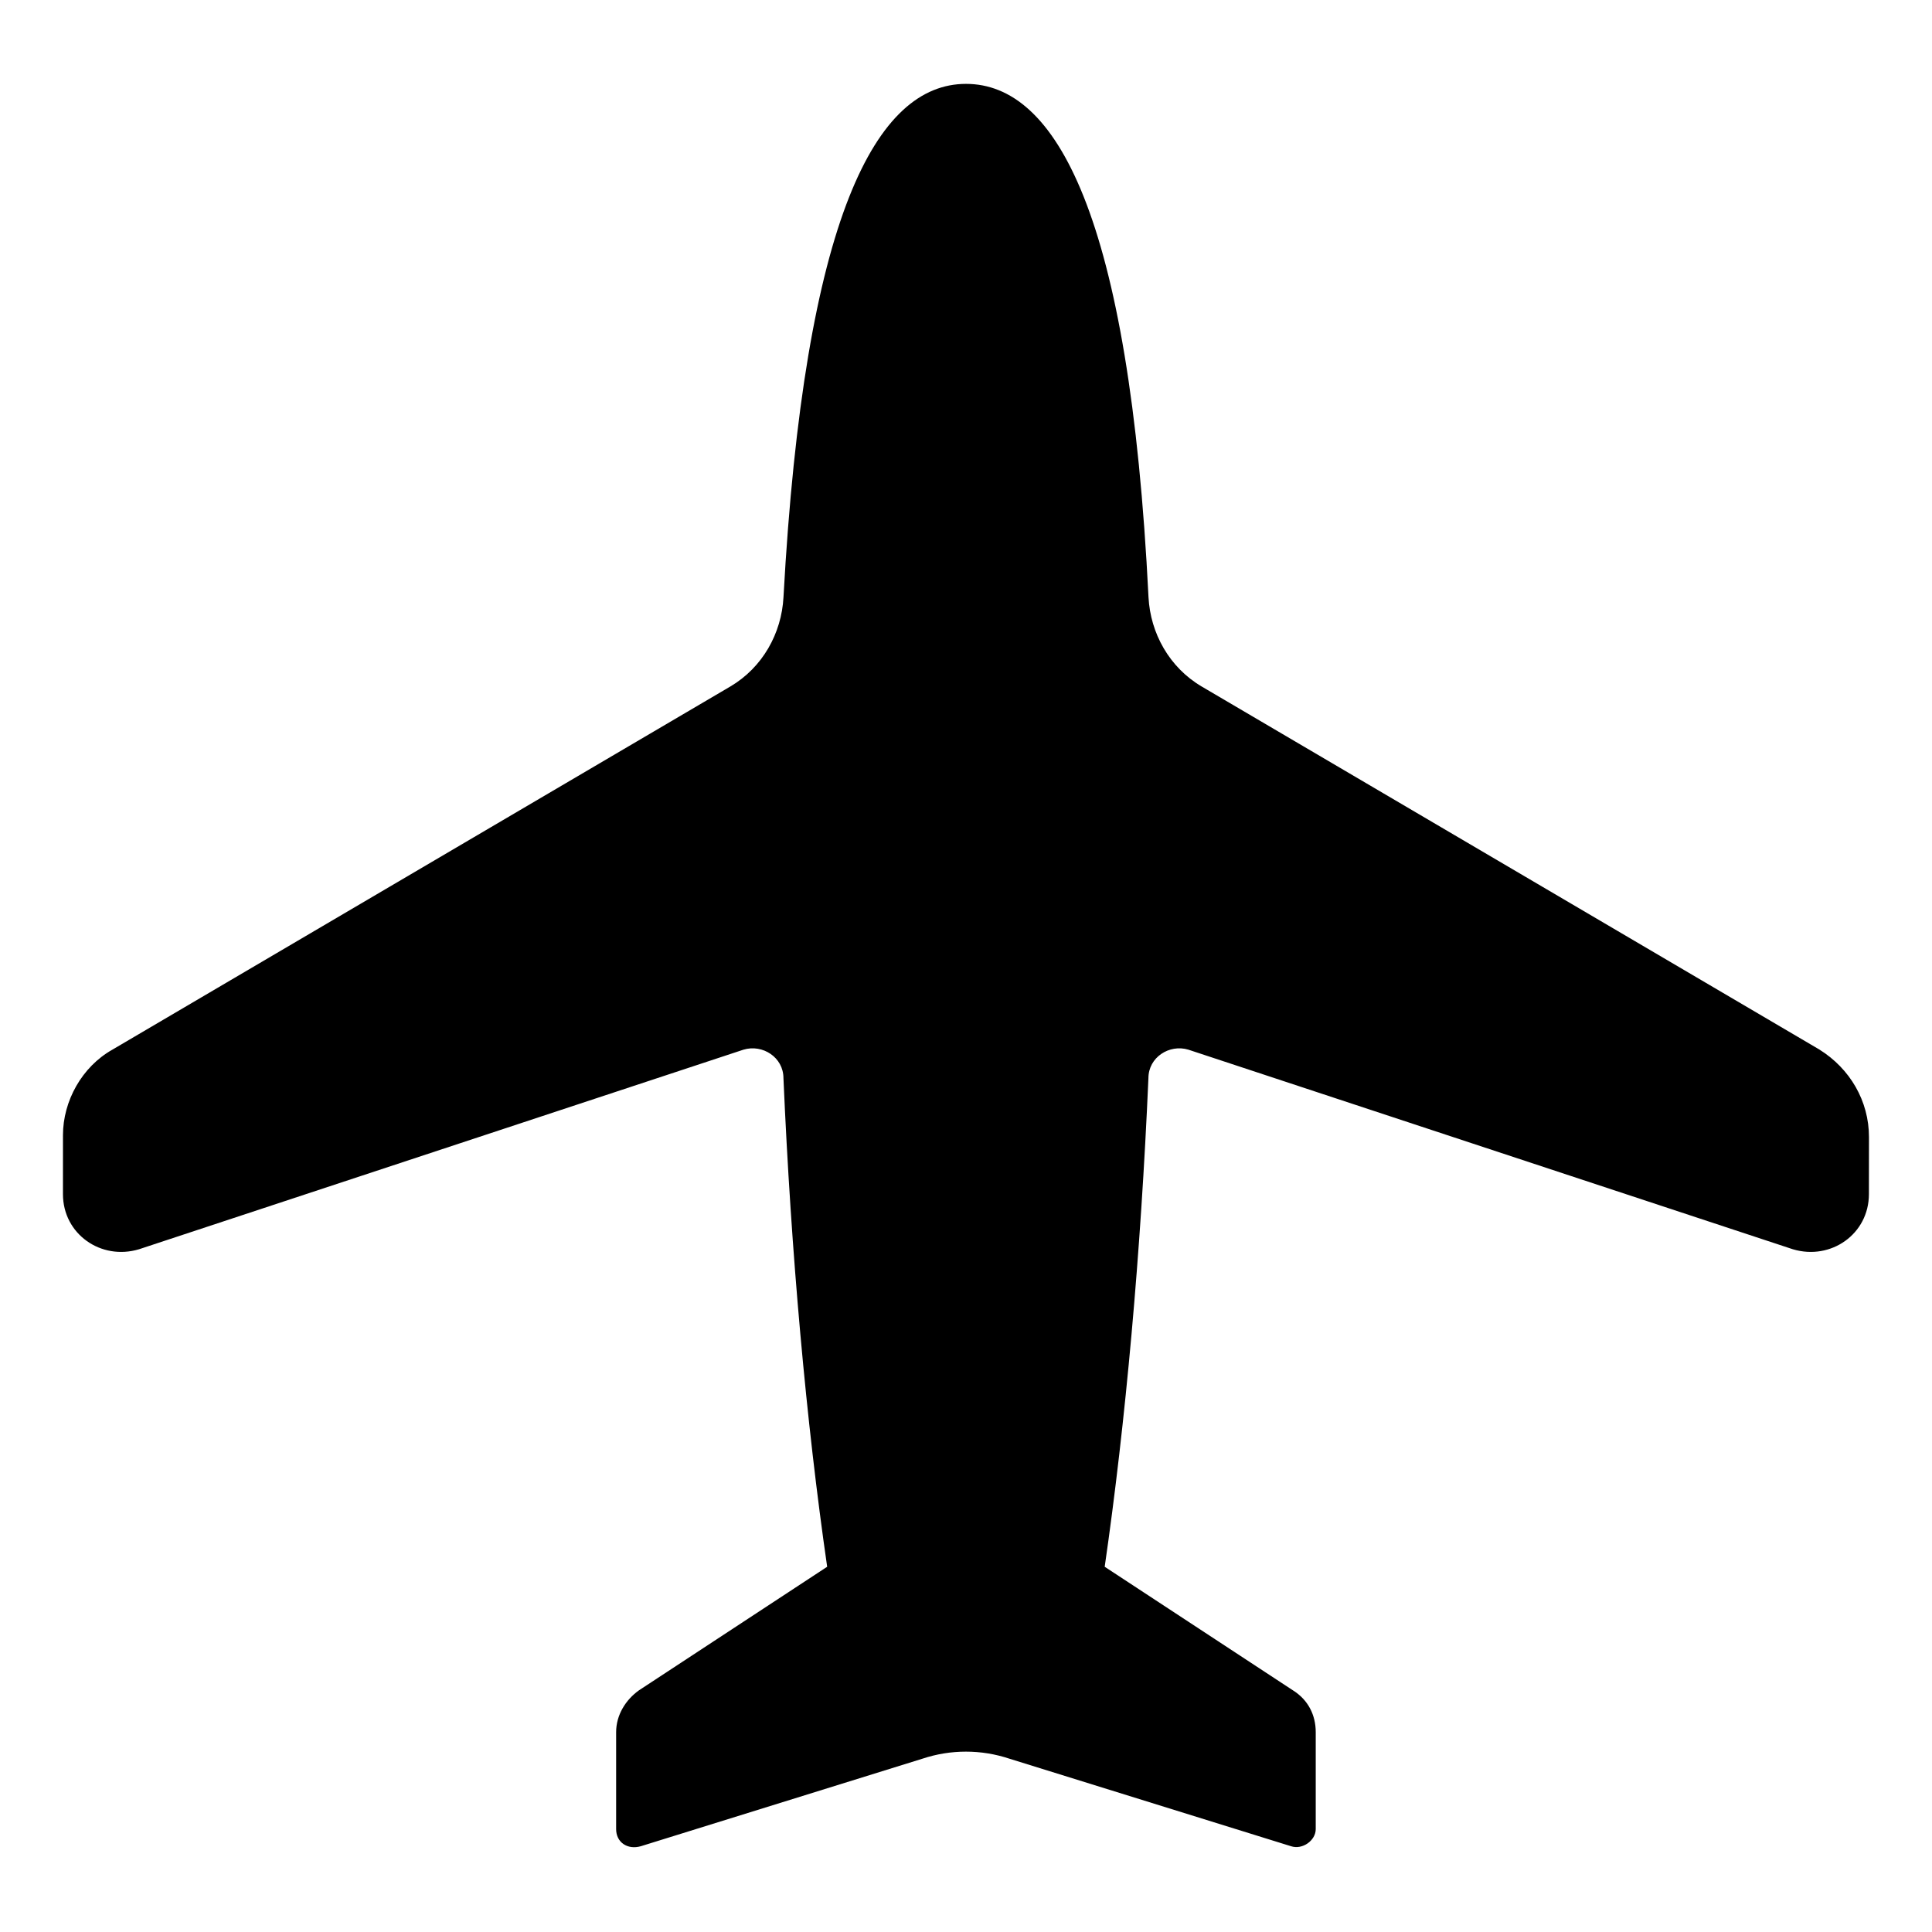 <?xml version="1.0" encoding="UTF-8"?>
<!-- Uploaded to: ICON Repo, www.svgrepo.com, Generator: ICON Repo Mixer Tools -->
<svg fill="#000000" width="800px" height="800px" version="1.1" viewBox="144 144 512 512" xmlns="http://www.w3.org/2000/svg">
 <path d="m626.21 422.17-163.74-96.23c-8.566-5.039-13.602-14.105-14.105-23.68-5.039-101.77-24.688-136.03-48.367-136.03s-42.824 34.762-48.367 136.03c-0.504 9.574-5.543 18.641-14.105 23.68l-163.74 96.23c-8.062 4.535-13.098 13.602-13.098 22.672l-0.004 15.617c0 10.578 10.078 17.633 20.152 14.609l160.21-52.898c5.039-1.512 10.578 2.016 10.578 7.559 2.016 46.352 6.047 91.191 11.586 129.48l-49.879 32.746c-3.527 2.519-6.047 6.551-6.047 11.082v25.695c0 3.527 3.023 5.543 6.551 4.535l74.562-23.176c7.559-2.519 15.617-2.519 23.176 0l74.562 23.176c3.023 1.008 6.551-1.512 6.551-4.535v-25.695c0-4.535-2.016-8.566-6.047-11.082l-49.879-32.746c5.543-38.289 9.574-83.129 11.586-129.48 0-5.543 5.543-9.07 10.578-7.559l160.21 52.898c10.078 3.023 20.152-4.031 20.152-14.609l0.016-15.117c0-9.57-5.039-18.137-13.098-23.172z"/>
</svg>